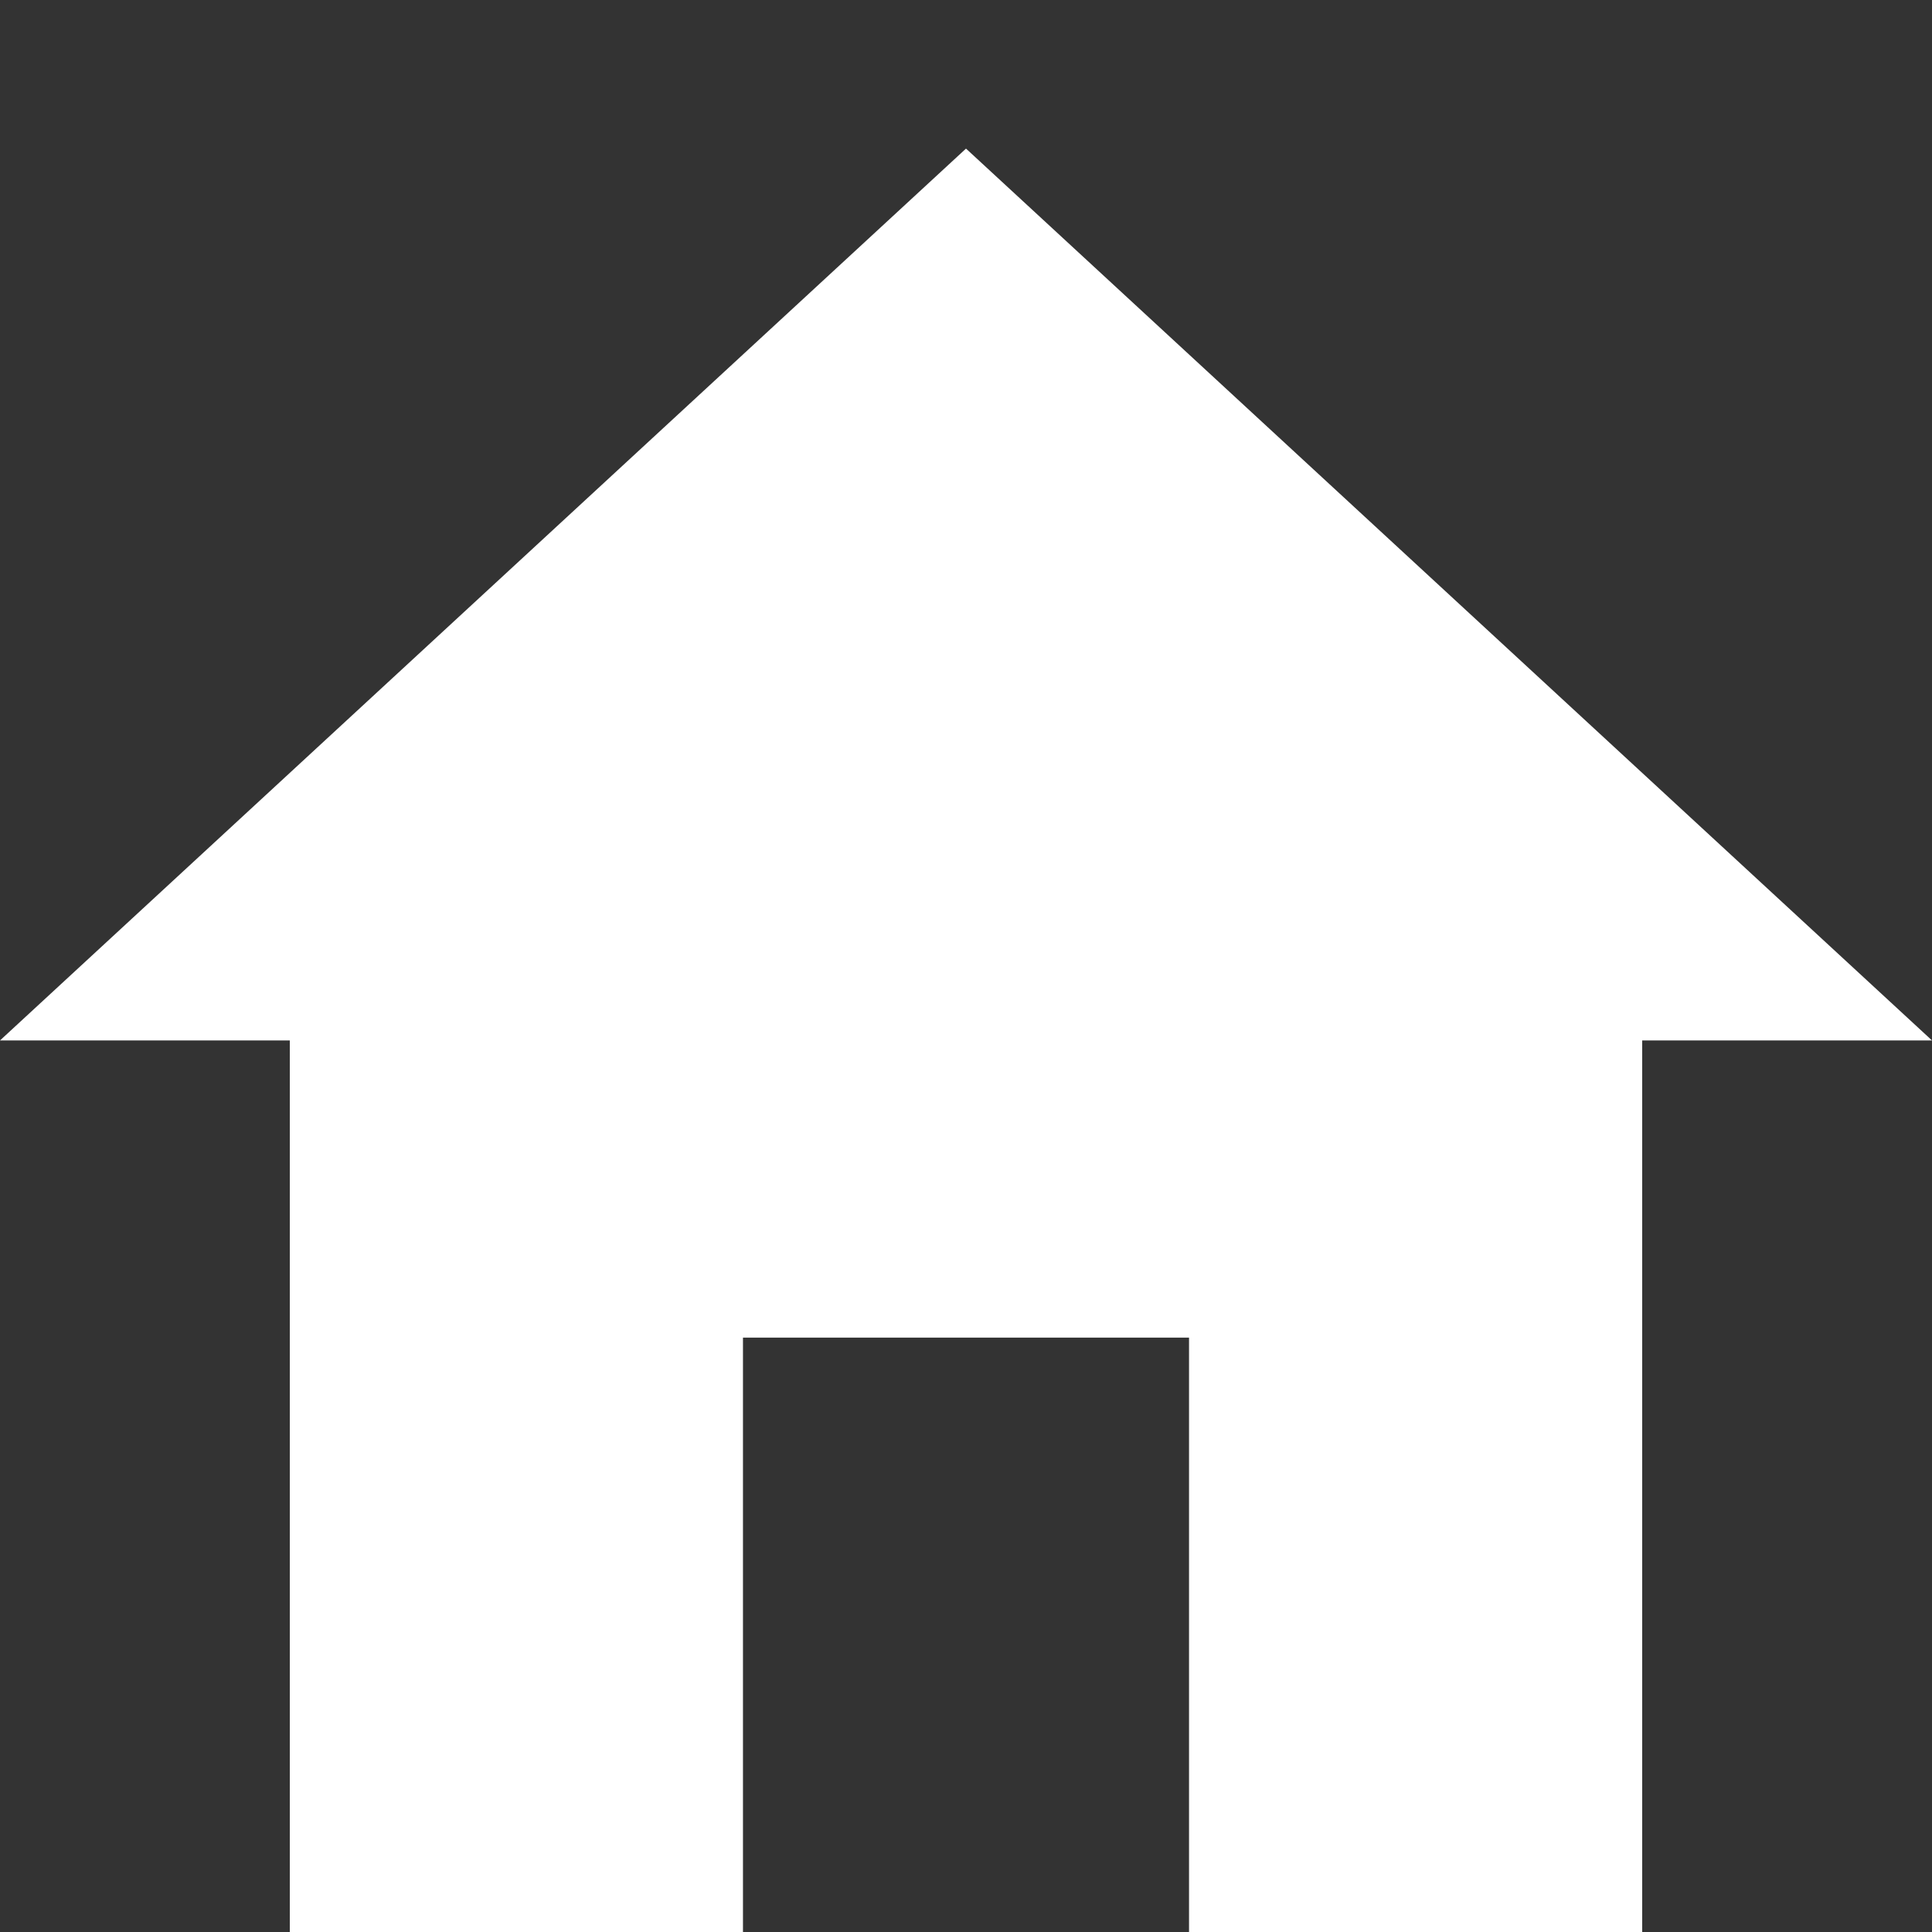 <?xml version="1.0" encoding="UTF-8"?>
<svg id="drapeau-blanc" xmlns="http://www.w3.org/2000/svg" viewBox="0 0 68 68">
  <rect x="0" y="0" width="68" height="68" fill="#333333" stroke="none"/>
  <defs>
    <style>
      .cls-1 {
        fill: #fff;
      }
    </style>
  </defs>
  <polygon class="cls-1" points="26.15 68 26.15 47.08 41.85 47.08 41.85 68 57.8 68 57.8 36.62 68 36.62 34 5.23 0 36.62 10.2 36.62 10.2 68 26.15 68"/>
</svg>